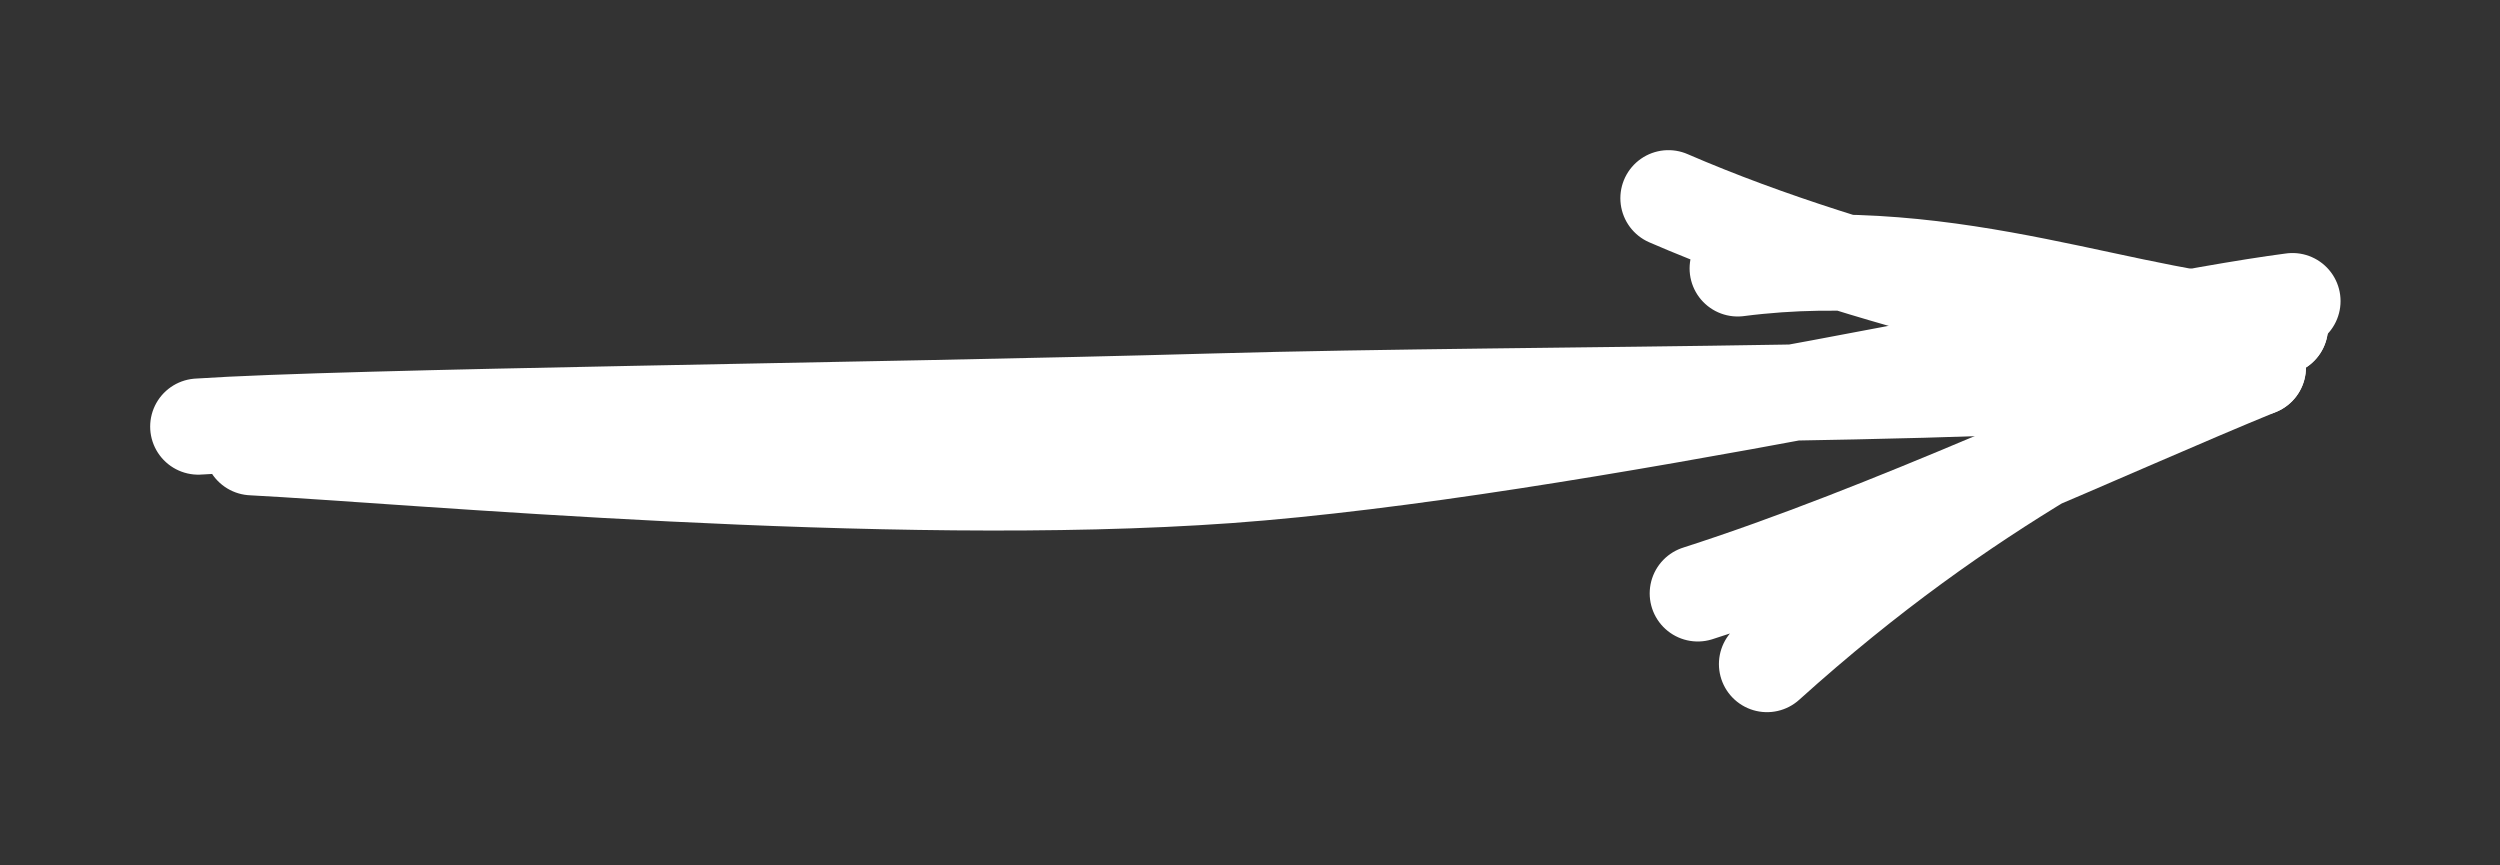 <?xml version="1.0" encoding="UTF-8" standalone="no"?>
<!DOCTYPE svg PUBLIC "-//W3C//DTD SVG 1.1//EN" "http://www.w3.org/Graphics/SVG/1.1/DTD/svg11.dtd">
<svg width="100%" height="100%" viewBox="0 0 104 36" version="1.1" xmlns="http://www.w3.org/2000/svg" xmlns:xlink="http://www.w3.org/1999/xlink" xml:space="preserve" xmlns:serif="http://www.serif.com/" style="fill-rule:evenodd;clip-rule:evenodd;stroke-linecap:round;">
    <rect x="0" y="0" width="104" height="36" fill="#333333" stroke="none"/>
    <g transform="matrix(1,0,0,1,-11.761,-7.484)">
        <g transform="matrix(1,0,0,1,20.968,23.77)">
            <path d="M1.28,2.32C7.88,2.66 27.74,4.5 41.88,3.48C56.02,2.46 78.62,-2.78 86.16,-3.76M-0.96,1.46C5.32,1.04 27.06,0.82 41.2,0.42C55.36,0.02 76.26,0.28 83.94,-0.92" style="fill:none;fill-rule:nonzero;stroke:white;stroke-width:4px;"/>
        </g>
        <g transform="matrix(1,0,0,1,20.968,23.77)">
            <path d="M64.3,11.34C72.84,3.64 79.72,0.64 85.64,-2.68M61.42,8.4C69.34,5.86 78.56,1.52 84.72,-1" style="fill:none;fill-rule:nonzero;stroke:white;stroke-width:4px;"/>
        </g>
        <g transform="matrix(1,0,0,1,20.968,23.77)">
            <path d="M63.08,-5.12C72.22,-6.3 79.56,-2.8 85.64,-2.68M60.2,-8.04C68.56,-4.42 78.24,-2.62 84.72,-1" style="fill:none;fill-rule:nonzero;stroke:white;stroke-width:4px;"/>
        </g>
    </g>
</svg>
